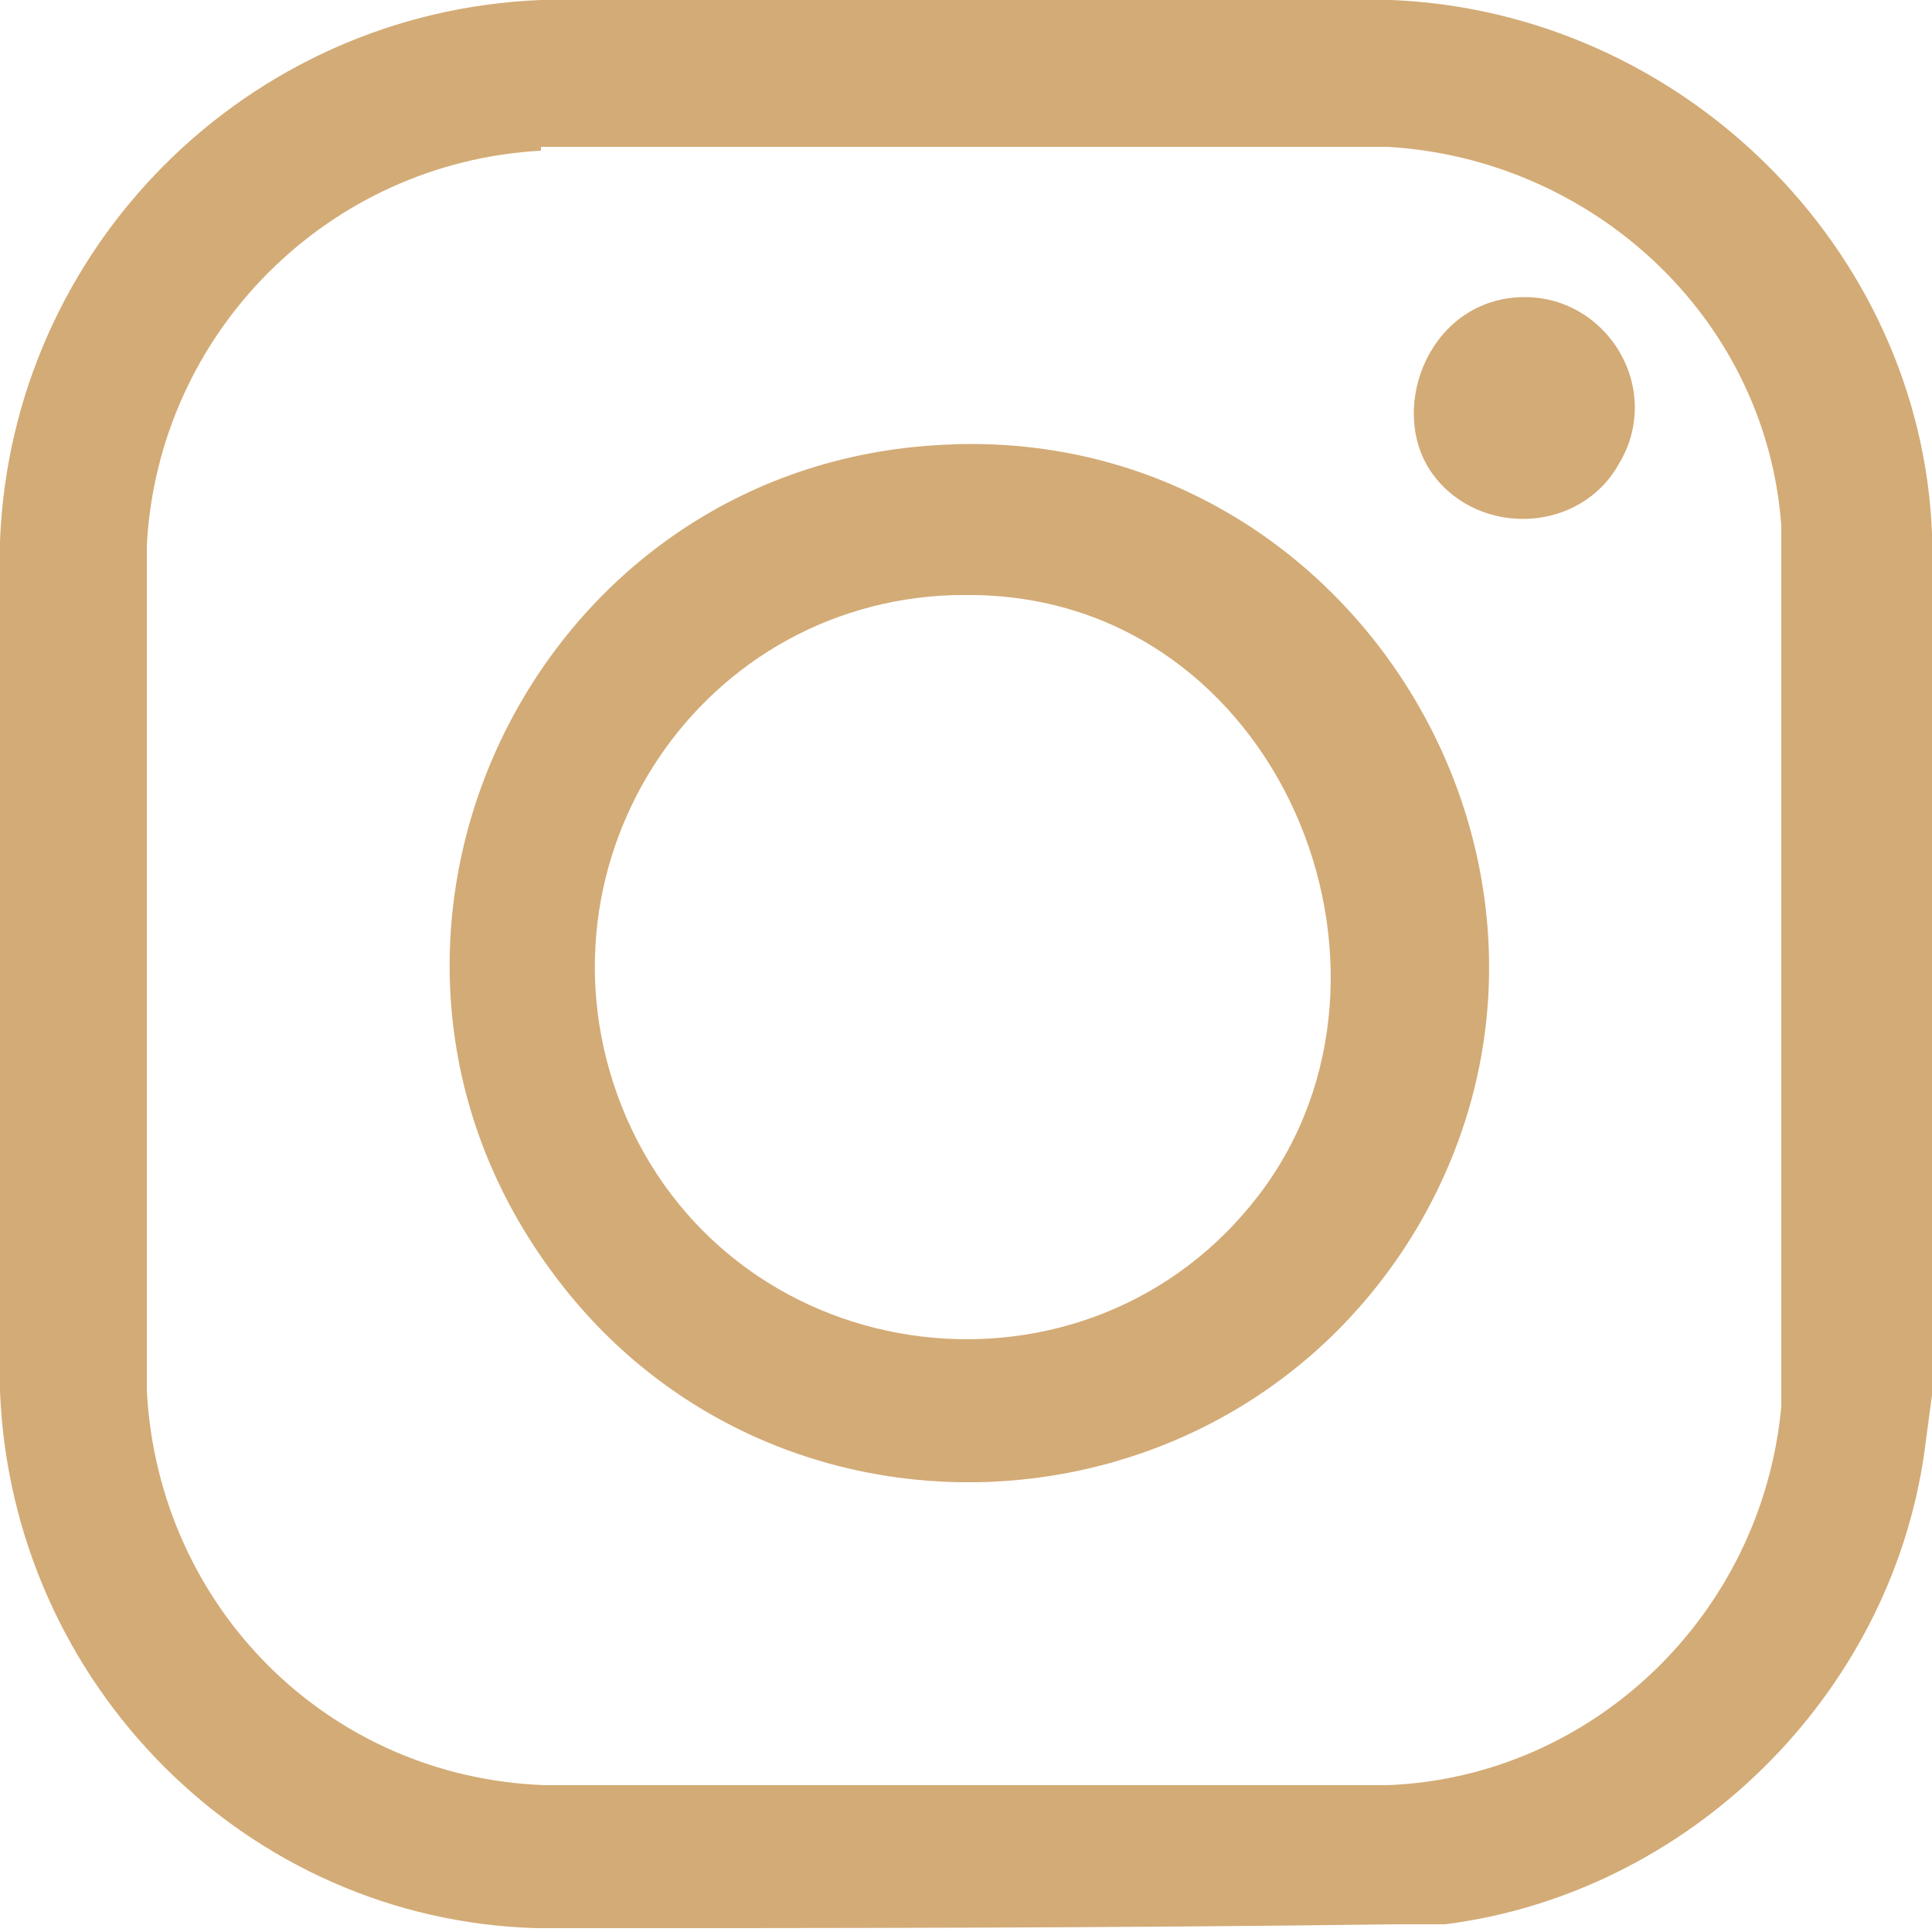 <?xml version="1.0" encoding="UTF-8"?>
<svg id="Layer_1" xmlns="http://www.w3.org/2000/svg" version="1.1" viewBox="0 0 50 50">
  <!-- Generator: Adobe Illustrator 29.8.1, SVG Export Plug-In . SVG Version: 2.1.1 Build 2)  -->
  <defs>
    <style>
      .st0 {
        fill: #d3ab76;
      }
    </style>
  </defs>
  <path class="st0" d="M50,13.8v22.3l-.2,1.5c-.9,6.3-6.1,11.4-12.4,12.2h-1.3c-7.4.1-14.8.1-22.2.1C6.4,49.7.3,43.6,0,36V14C.3,6.4,6.4.3,14,0h22c7.5.3,13.7,6.4,14,13.8ZM14,3.9c-5.5.3-9.9,4.7-10.2,10.2v21.9c.3,5.6,4.7,10,10.3,10.2h21.8c5.3-.2,9.7-4.4,10.2-9.8,0-7.6,0-15.2,0-22.8-.4-5.4-4.9-9.5-10.2-9.8H14Z"/>
  <path class="st0" d="M24.6,11.5c10.6-.4,17.5,11.3,12,20.4-5,8.2-16.8,8.7-22.4.9-6.3-8.7-.3-21,10.5-21.3ZM24.7,15.4c-6.8.2-11.2,7.2-8.5,13.5,2.9,6.7,12,7.8,16.4,2s.5-15.4-7.4-15.5h-.5Z"/>
  <path class="st0" d="M39.2,7.7c2.3-.2,3.9,2.3,2.7,4.3-1,1.8-3.6,1.9-4.8.3s-.2-4.4,2.1-4.6Z"/>
</svg>